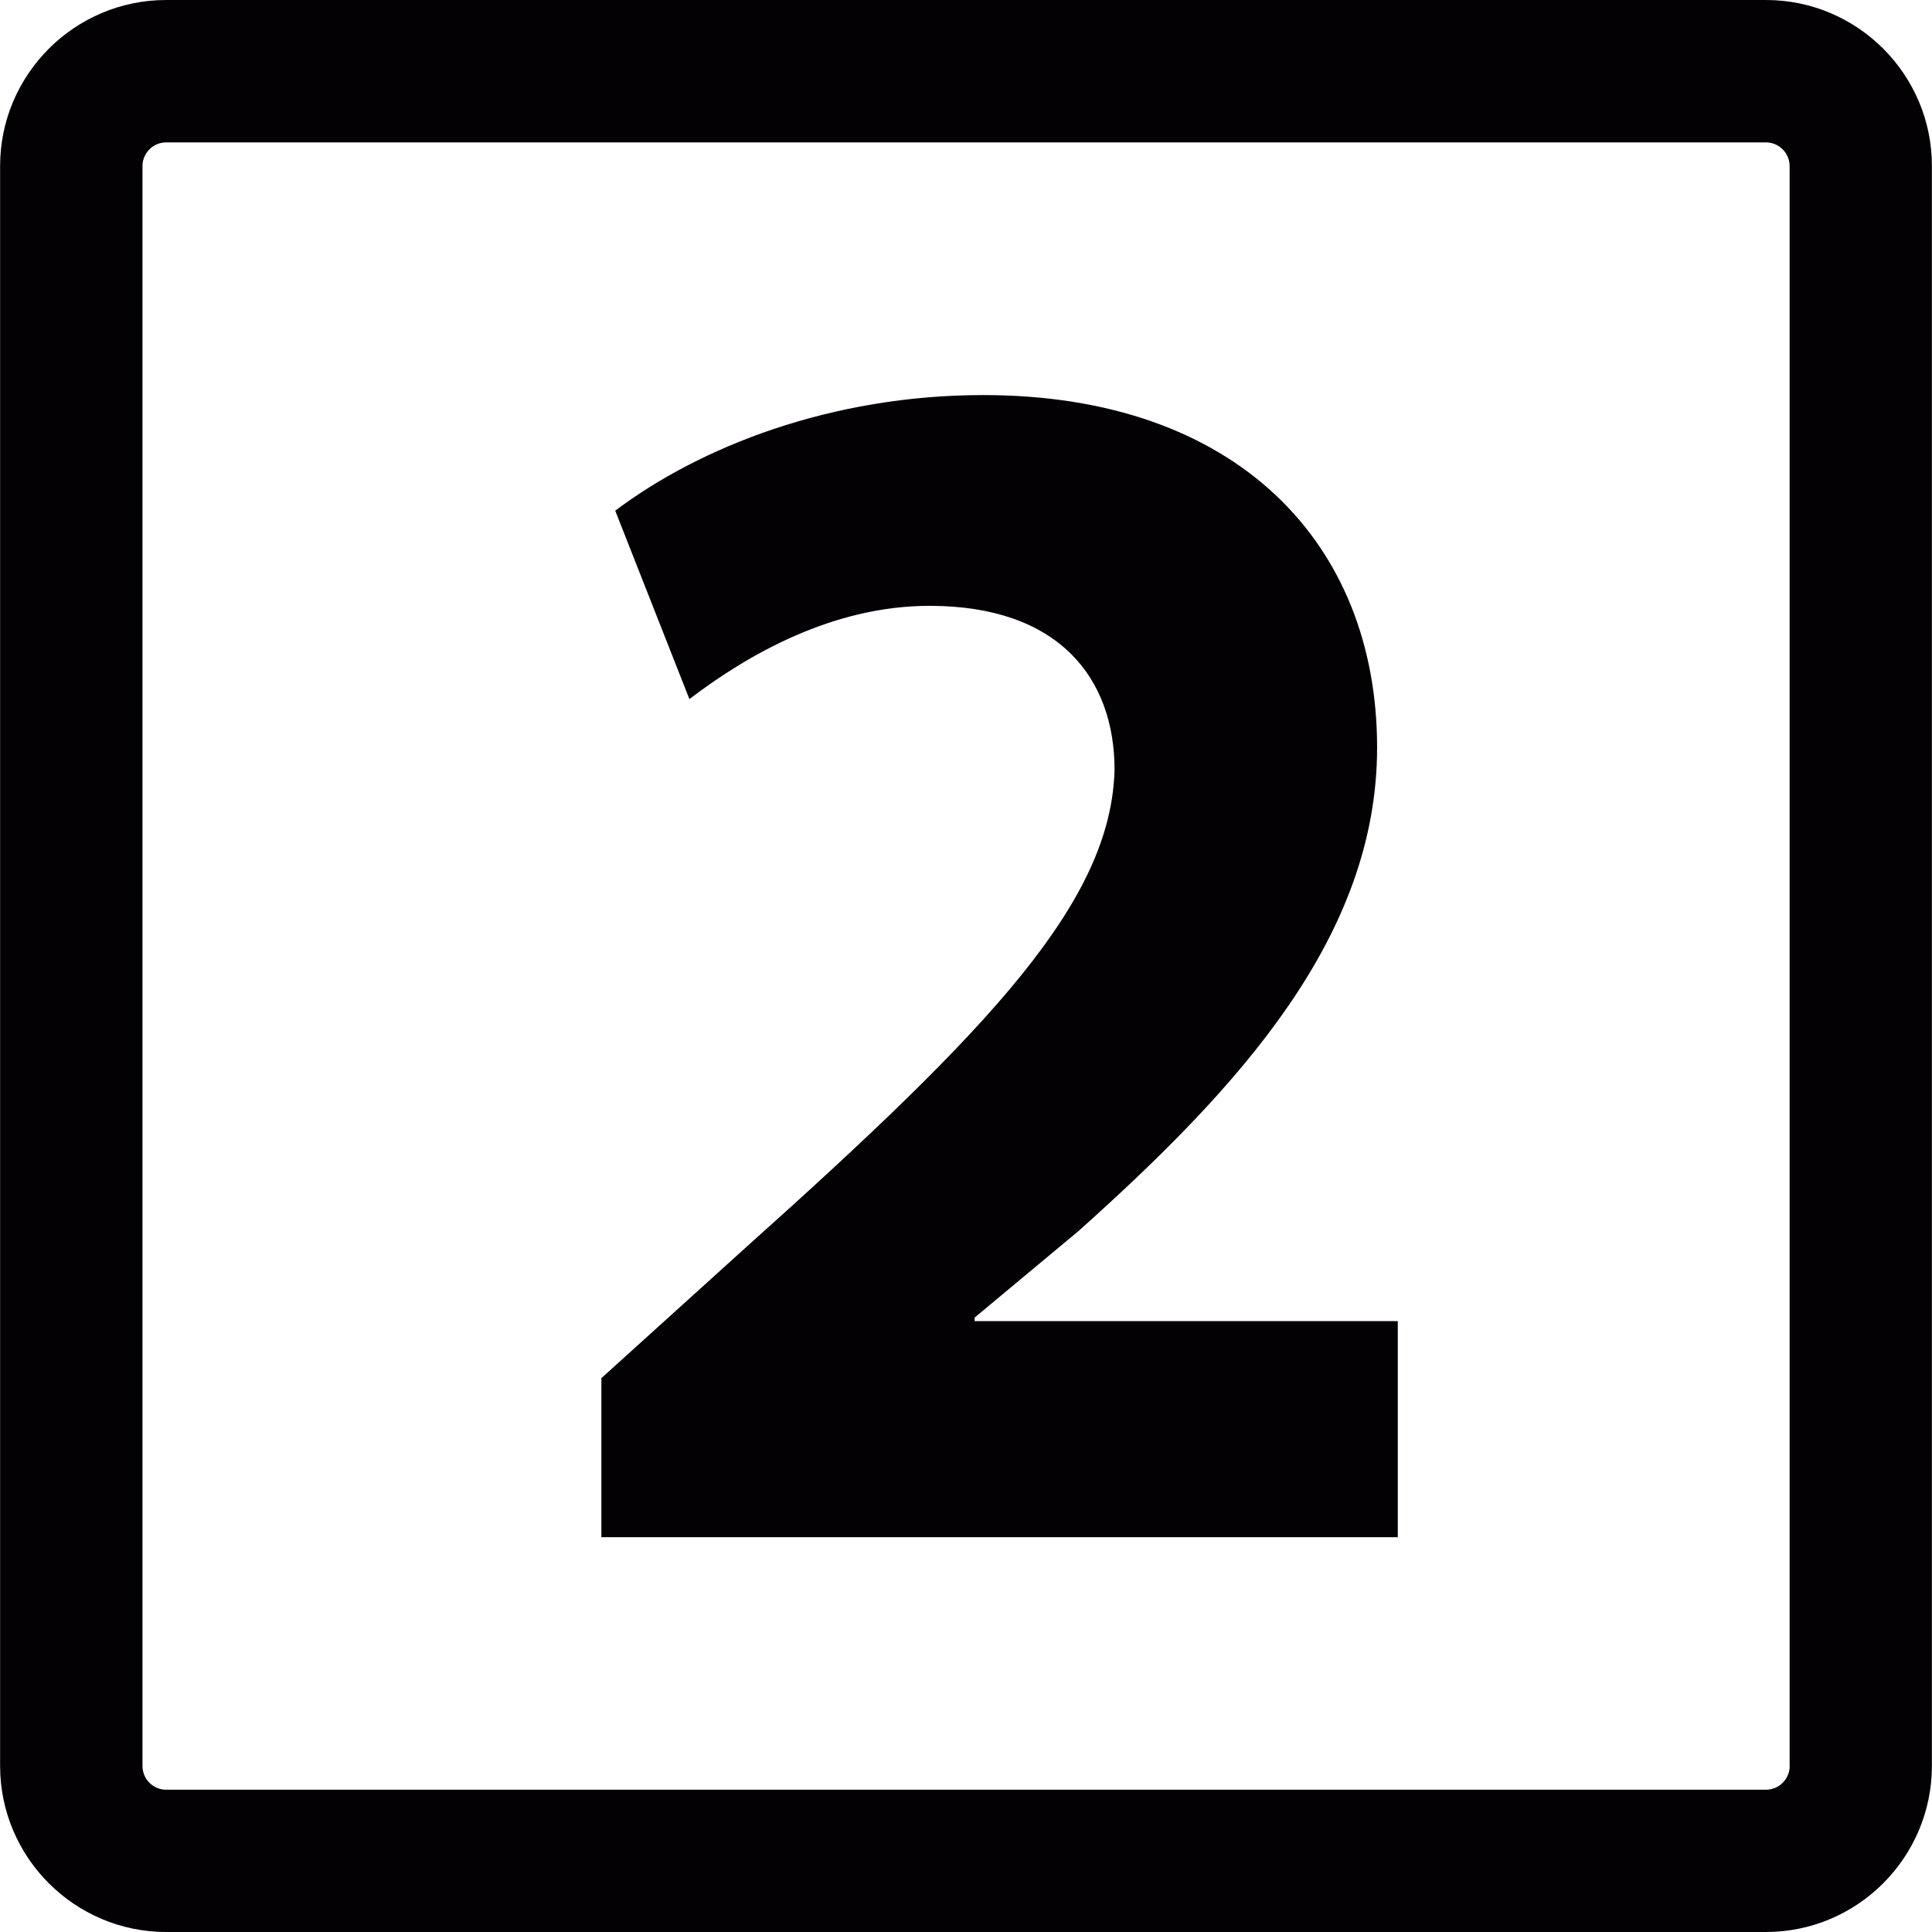 <?xml version="1.0" encoding="UTF-8"?> <!-- Generator: Adobe Illustrator 18.1.1, SVG Export Plug-In . SVG Version: 6.00 Build 0) --> <svg xmlns="http://www.w3.org/2000/svg" xmlns:xlink="http://www.w3.org/1999/xlink" id="Capa_1" x="0px" y="0px" viewBox="0 0 20.368 20.368" style="enable-background:new 0 0 20.368 20.368;" xml:space="preserve"> <g> <g> <path style="fill:#030104;" d="M18.618,0H1.752C0.787,0,0.001,0.786,0.001,1.751v16.865c0,0.966,0.786,1.752,1.751,1.752h16.865 c0.965,0,1.75-0.786,1.75-1.752V1.751C20.368,0.786,19.582,0,18.618,0z M18.868,18.617c0,0.139-0.113,0.251-0.25,0.251H1.752 c-0.138,0-0.25-0.112-0.25-0.251V1.751c0-0.137,0.112-0.25,0.25-0.25h16.865c0.137,0,0.25,0.112,0.25,0.25v16.866H18.868z"></path> <path style="fill:#030104;" d="M10.276,13.89l1.092-0.91c1.711-1.53,3.15-3.114,3.15-5.1c0-2.149-1.477-3.715-4.152-3.715 c-1.604,0-2.987,0.546-3.88,1.219L7.268,7.37C7.889,6.897,8.782,6.387,9.8,6.387c1.366,0,1.95,0.765,1.95,1.729 c-0.037,1.386-1.294,2.714-3.88,5.029l-1.53,1.384v1.677h8.396v-2.278h-4.461V13.89H10.276z"></path> </g> </g> <g> </g> <g> </g> <g> </g> <g> </g> <g> </g> <g> </g> <g> </g> <g> </g> <g> </g> <g> </g> <g> </g> <g> </g> <g> </g> <g> </g> <g> </g> </svg> 